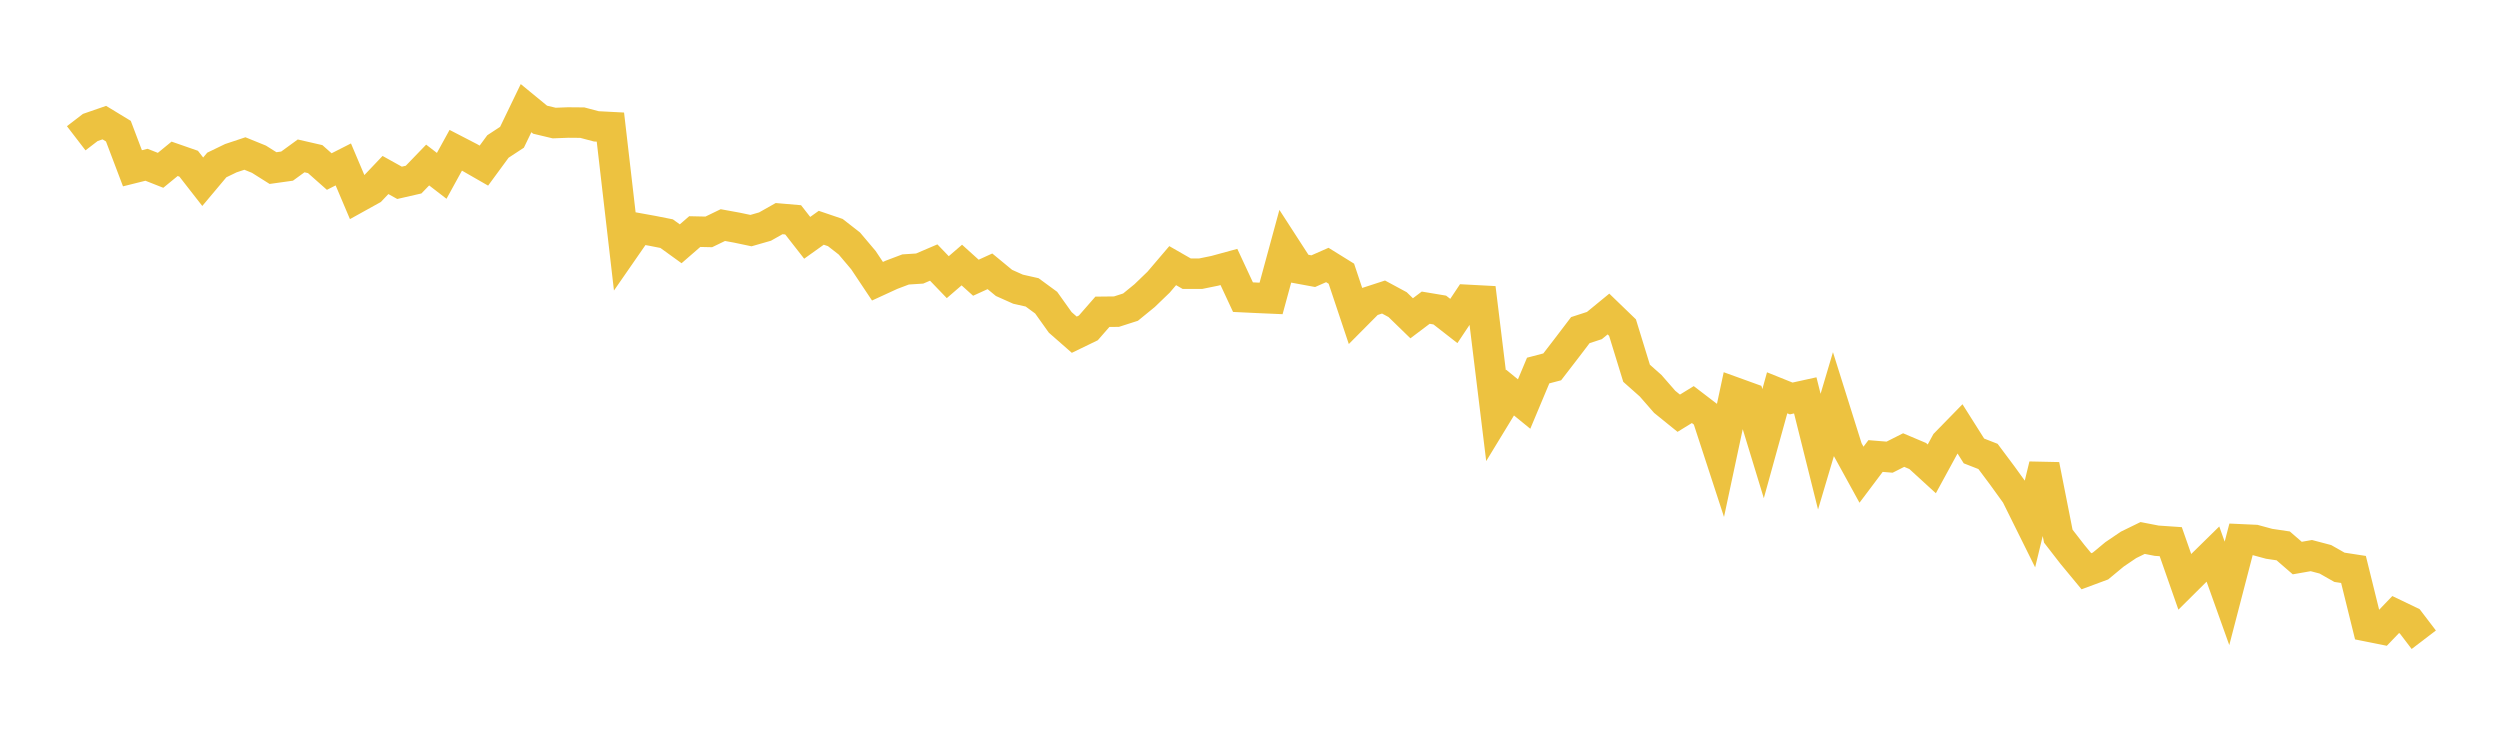 <svg width="164" height="48" xmlns="http://www.w3.org/2000/svg" xmlns:xlink="http://www.w3.org/1999/xlink"><path fill="none" stroke="rgb(237,194,64)" stroke-width="2" d="M5,9.071L5.922,8.363L6.844,8.044L7.766,8.605L8.689,11.039L9.611,10.809L10.533,11.173L11.455,10.418L12.377,10.739L13.299,11.922L14.222,10.823L15.144,10.377L16.066,10.07L16.988,10.445L17.91,11.026L18.832,10.897L19.754,10.226L20.677,10.438L21.599,11.254L22.521,10.786L23.443,12.961L24.365,12.45L25.287,11.48L26.21,11.993L27.132,11.782L28.054,10.826L28.976,11.536L29.898,9.858L30.82,10.335L31.743,10.865L32.665,9.609L33.587,9.005L34.509,7.095L35.431,7.852L36.353,8.072L37.275,8.037L38.198,8.045L39.12,8.289L40.042,8.337L40.964,16.309L41.886,14.978L42.808,15.145L43.731,15.327L44.653,15.993L45.575,15.192L46.497,15.212L47.419,14.766L48.341,14.934L49.263,15.128L50.186,14.863L51.108,14.342L52.03,14.421L52.952,15.601L53.874,14.942L54.796,15.255L55.719,15.975L56.641,17.066L57.563,18.449L58.485,18.025L59.407,17.676L60.329,17.617L61.251,17.222L62.174,18.182L63.096,17.387L64.018,18.219L64.94,17.798L65.862,18.559L66.784,18.971L67.707,19.179L68.629,19.855L69.551,21.149L70.473,21.957L71.395,21.51L72.317,20.454L73.24,20.444L74.162,20.148L75.084,19.396L76.006,18.508L76.928,17.426L77.85,17.955L78.772,17.953L79.695,17.764L80.617,17.512L81.539,19.493L82.461,19.537L83.383,19.577L84.305,16.192L85.228,17.619L86.15,17.789L87.072,17.383L87.994,17.955L88.916,20.713L89.838,19.785L90.76,19.485L91.683,19.983L92.605,20.879L93.527,20.184L94.449,20.338L95.371,21.057L96.293,19.673L97.216,19.722L98.138,27.268L99.06,25.754L99.982,26.506L100.904,24.307L101.826,24.066L102.749,22.867L103.671,21.656L104.593,21.356L105.515,20.6L106.437,21.49L107.359,24.486L108.281,25.304L109.204,26.361L110.126,27.107L111.048,26.54L111.97,27.245L112.892,30.069L113.814,25.748L114.737,26.082L115.659,29.102L116.581,25.768L117.503,26.139L118.425,25.936L119.347,29.629L120.269,26.524L121.192,29.462L122.114,31.141L123.036,29.915L123.958,29.99L124.88,29.524L125.802,29.914L126.725,30.758L127.647,29.067L128.569,28.123L129.491,29.582L130.413,29.942L131.335,31.175L132.257,32.451L133.18,34.312L134.102,30.506L135.024,35.171L135.946,36.36L136.868,37.474L137.79,37.132L138.713,36.367L139.635,35.742L140.557,35.292L141.479,35.471L142.401,35.534L143.323,38.168L144.246,37.251L145.168,36.346L146.09,38.926L147.012,35.381L147.934,35.423L148.856,35.673L149.778,35.81L150.701,36.609L151.623,36.447L152.545,36.69L153.467,37.214L154.389,37.356L155.311,41.09L156.234,41.275L157.156,40.315L158.078,40.758L159,41.967"></path></svg>